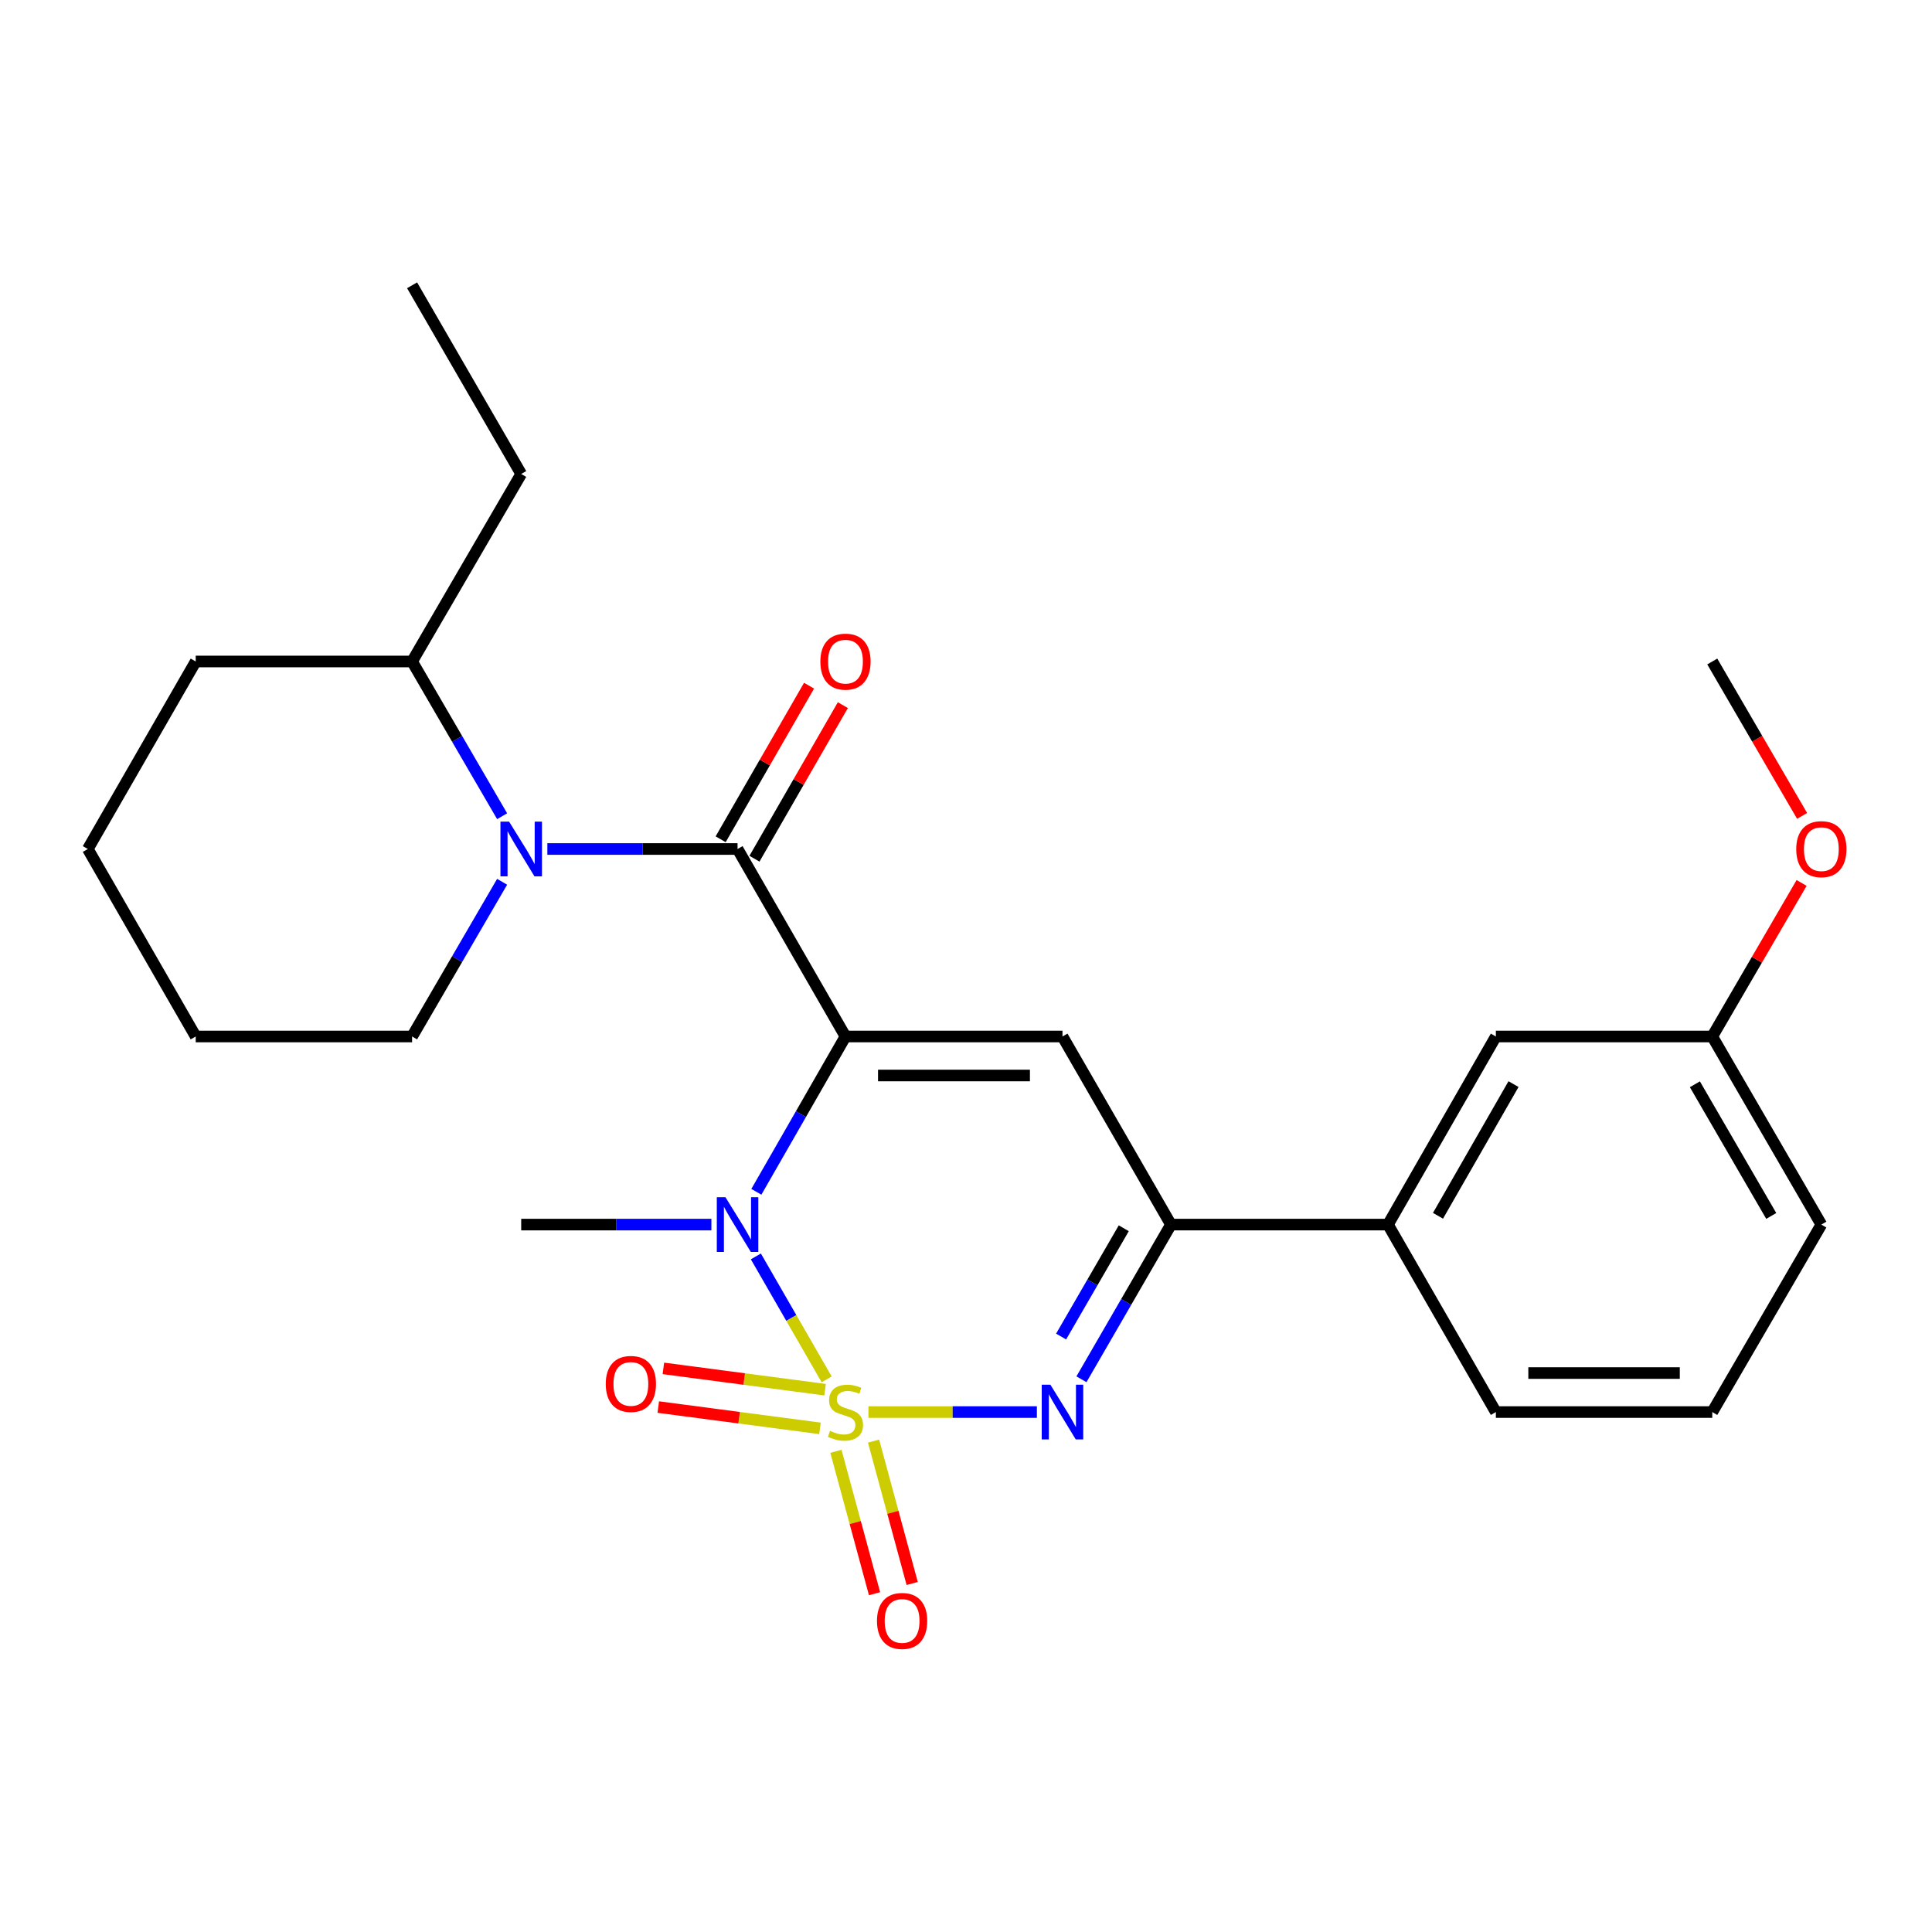 <?xml version='1.0' encoding='iso-8859-1'?>
<svg version='1.1' baseProfile='full'
              xmlns='http://www.w3.org/2000/svg'
                      xmlns:rdkit='http://www.rdkit.org/xml'
                      xmlns:xlink='http://www.w3.org/1999/xlink'
                  xml:space='preserve'
width='1000px' height='1000px' viewBox='0 0 1000 1000'>
<!-- END OF HEADER -->
<rect style='opacity:1.0;fill:#FFFFFF;stroke:none' width='1000' height='1000' x='0' y='0'> </rect>
<path class='bond-1' d='M 427.877,713.961 L 409.559,682.139' style='fill:none;fill-rule:evenodd;stroke:#CCCC00;stroke-width:6px;stroke-linecap:butt;stroke-linejoin:miter;stroke-opacity:1' />
<path class='bond-1' d='M 409.559,682.139 L 391.24,650.317' style='fill:none;fill-rule:evenodd;stroke:#0000FF;stroke-width:6px;stroke-linecap:butt;stroke-linejoin:miter;stroke-opacity:1' />
<path class='bond-2' d='M 449.505,730.88 L 493.096,730.88' style='fill:none;fill-rule:evenodd;stroke:#CCCC00;stroke-width:6px;stroke-linecap:butt;stroke-linejoin:miter;stroke-opacity:1' />
<path class='bond-2' d='M 493.096,730.88 L 536.688,730.88' style='fill:none;fill-rule:evenodd;stroke:#0000FF;stroke-width:6px;stroke-linecap:butt;stroke-linejoin:miter;stroke-opacity:1' />
<path class='bond-7' d='M 427.055,719.306 L 385.207,713.791' style='fill:none;fill-rule:evenodd;stroke:#CCCC00;stroke-width:6px;stroke-linecap:butt;stroke-linejoin:miter;stroke-opacity:1' />
<path class='bond-7' d='M 385.207,713.791 L 343.36,708.277' style='fill:none;fill-rule:evenodd;stroke:#FF0000;stroke-width:6px;stroke-linecap:butt;stroke-linejoin:miter;stroke-opacity:1' />
<path class='bond-7' d='M 424.417,739.322 L 382.57,733.808' style='fill:none;fill-rule:evenodd;stroke:#CCCC00;stroke-width:6px;stroke-linecap:butt;stroke-linejoin:miter;stroke-opacity:1' />
<path class='bond-7' d='M 382.57,733.808 L 340.722,728.293' style='fill:none;fill-rule:evenodd;stroke:#FF0000;stroke-width:6px;stroke-linecap:butt;stroke-linejoin:miter;stroke-opacity:1' />
<path class='bond-8' d='M 432.67,751.201 L 442.667,788.05' style='fill:none;fill-rule:evenodd;stroke:#CCCC00;stroke-width:6px;stroke-linecap:butt;stroke-linejoin:miter;stroke-opacity:1' />
<path class='bond-8' d='M 442.667,788.05 L 452.663,824.9' style='fill:none;fill-rule:evenodd;stroke:#FF0000;stroke-width:6px;stroke-linecap:butt;stroke-linejoin:miter;stroke-opacity:1' />
<path class='bond-8' d='M 452.155,745.915 L 462.152,782.764' style='fill:none;fill-rule:evenodd;stroke:#CCCC00;stroke-width:6px;stroke-linecap:butt;stroke-linejoin:miter;stroke-opacity:1' />
<path class='bond-8' d='M 462.152,782.764 L 472.149,819.613' style='fill:none;fill-rule:evenodd;stroke:#FF0000;stroke-width:6px;stroke-linecap:butt;stroke-linejoin:miter;stroke-opacity:1' />
<path class='bond-0' d='M 437.617,536.487 L 414.555,576.683' style='fill:none;fill-rule:evenodd;stroke:#000000;stroke-width:6px;stroke-linecap:butt;stroke-linejoin:miter;stroke-opacity:1' />
<path class='bond-0' d='M 414.555,576.683 L 391.493,616.88' style='fill:none;fill-rule:evenodd;stroke:#0000FF;stroke-width:6px;stroke-linecap:butt;stroke-linejoin:miter;stroke-opacity:1' />
<path class='bond-3' d='M 437.617,536.487 L 381.759,439.442' style='fill:none;fill-rule:evenodd;stroke:#000000;stroke-width:6px;stroke-linecap:butt;stroke-linejoin:miter;stroke-opacity:1' />
<path class='bond-26' d='M 437.617,536.487 L 549.939,536.487' style='fill:none;fill-rule:evenodd;stroke:#000000;stroke-width:6px;stroke-linecap:butt;stroke-linejoin:miter;stroke-opacity:1' />
<path class='bond-26' d='M 454.465,556.676 L 533.091,556.676' style='fill:none;fill-rule:evenodd;stroke:#000000;stroke-width:6px;stroke-linecap:butt;stroke-linejoin:miter;stroke-opacity:1' />
<path class='bond-13' d='M 368.219,633.846 L 318.996,633.846' style='fill:none;fill-rule:evenodd;stroke:#0000FF;stroke-width:6px;stroke-linecap:butt;stroke-linejoin:miter;stroke-opacity:1' />
<path class='bond-13' d='M 318.996,633.846 L 269.773,633.846' style='fill:none;fill-rule:evenodd;stroke:#000000;stroke-width:6px;stroke-linecap:butt;stroke-linejoin:miter;stroke-opacity:1' />
<path class='bond-6' d='M 559.754,713.917 L 582.922,673.882' style='fill:none;fill-rule:evenodd;stroke:#0000FF;stroke-width:6px;stroke-linecap:butt;stroke-linejoin:miter;stroke-opacity:1' />
<path class='bond-6' d='M 582.922,673.882 L 606.089,633.846' style='fill:none;fill-rule:evenodd;stroke:#000000;stroke-width:6px;stroke-linecap:butt;stroke-linejoin:miter;stroke-opacity:1' />
<path class='bond-6' d='M 549.23,691.794 L 565.447,663.769' style='fill:none;fill-rule:evenodd;stroke:#0000FF;stroke-width:6px;stroke-linecap:butt;stroke-linejoin:miter;stroke-opacity:1' />
<path class='bond-6' d='M 565.447,663.769 L 581.664,635.745' style='fill:none;fill-rule:evenodd;stroke:#000000;stroke-width:6px;stroke-linecap:butt;stroke-linejoin:miter;stroke-opacity:1' />
<path class='bond-5' d='M 381.759,439.442 L 332.536,439.442' style='fill:none;fill-rule:evenodd;stroke:#000000;stroke-width:6px;stroke-linecap:butt;stroke-linejoin:miter;stroke-opacity:1' />
<path class='bond-5' d='M 332.536,439.442 L 283.313,439.442' style='fill:none;fill-rule:evenodd;stroke:#0000FF;stroke-width:6px;stroke-linecap:butt;stroke-linejoin:miter;stroke-opacity:1' />
<path class='bond-10' d='M 390.508,444.477 L 413.384,404.729' style='fill:none;fill-rule:evenodd;stroke:#000000;stroke-width:6px;stroke-linecap:butt;stroke-linejoin:miter;stroke-opacity:1' />
<path class='bond-10' d='M 413.384,404.729 L 436.26,364.98' style='fill:none;fill-rule:evenodd;stroke:#FF0000;stroke-width:6px;stroke-linecap:butt;stroke-linejoin:miter;stroke-opacity:1' />
<path class='bond-10' d='M 373.009,434.406 L 395.886,394.658' style='fill:none;fill-rule:evenodd;stroke:#000000;stroke-width:6px;stroke-linecap:butt;stroke-linejoin:miter;stroke-opacity:1' />
<path class='bond-10' d='M 395.886,394.658 L 418.762,354.909' style='fill:none;fill-rule:evenodd;stroke:#FF0000;stroke-width:6px;stroke-linecap:butt;stroke-linejoin:miter;stroke-opacity:1' />
<path class='bond-4' d='M 549.939,536.487 L 606.089,633.846' style='fill:none;fill-rule:evenodd;stroke:#000000;stroke-width:6px;stroke-linecap:butt;stroke-linejoin:miter;stroke-opacity:1' />
<path class='bond-11' d='M 259.9,422.474 L 236.599,382.43' style='fill:none;fill-rule:evenodd;stroke:#0000FF;stroke-width:6px;stroke-linecap:butt;stroke-linejoin:miter;stroke-opacity:1' />
<path class='bond-11' d='M 236.599,382.43 L 213.298,342.385' style='fill:none;fill-rule:evenodd;stroke:#000000;stroke-width:6px;stroke-linecap:butt;stroke-linejoin:miter;stroke-opacity:1' />
<path class='bond-14' d='M 259.899,456.409 L 236.599,496.448' style='fill:none;fill-rule:evenodd;stroke:#0000FF;stroke-width:6px;stroke-linecap:butt;stroke-linejoin:miter;stroke-opacity:1' />
<path class='bond-14' d='M 236.599,496.448 L 213.298,536.487' style='fill:none;fill-rule:evenodd;stroke:#000000;stroke-width:6px;stroke-linecap:butt;stroke-linejoin:miter;stroke-opacity:1' />
<path class='bond-9' d='M 606.089,633.846 L 718.411,633.846' style='fill:none;fill-rule:evenodd;stroke:#000000;stroke-width:6px;stroke-linecap:butt;stroke-linejoin:miter;stroke-opacity:1' />
<path class='bond-12' d='M 718.411,633.846 L 774.257,536.487' style='fill:none;fill-rule:evenodd;stroke:#000000;stroke-width:6px;stroke-linecap:butt;stroke-linejoin:miter;stroke-opacity:1' />
<path class='bond-12' d='M 744.301,629.288 L 783.393,561.136' style='fill:none;fill-rule:evenodd;stroke:#000000;stroke-width:6px;stroke-linecap:butt;stroke-linejoin:miter;stroke-opacity:1' />
<path class='bond-17' d='M 718.411,633.846 L 774.257,730.88' style='fill:none;fill-rule:evenodd;stroke:#000000;stroke-width:6px;stroke-linecap:butt;stroke-linejoin:miter;stroke-opacity:1' />
<path class='bond-19' d='M 213.298,342.385 L 269.773,245.329' style='fill:none;fill-rule:evenodd;stroke:#000000;stroke-width:6px;stroke-linecap:butt;stroke-linejoin:miter;stroke-opacity:1' />
<path class='bond-20' d='M 213.298,342.385 L 101.301,342.385' style='fill:none;fill-rule:evenodd;stroke:#000000;stroke-width:6px;stroke-linecap:butt;stroke-linejoin:miter;stroke-opacity:1' />
<path class='bond-15' d='M 774.257,536.487 L 886.265,536.487' style='fill:none;fill-rule:evenodd;stroke:#000000;stroke-width:6px;stroke-linecap:butt;stroke-linejoin:miter;stroke-opacity:1' />
<path class='bond-23' d='M 213.298,536.487 L 101.301,536.487' style='fill:none;fill-rule:evenodd;stroke:#000000;stroke-width:6px;stroke-linecap:butt;stroke-linejoin:miter;stroke-opacity:1' />
<path class='bond-16' d='M 886.265,536.487 L 909.387,496.748' style='fill:none;fill-rule:evenodd;stroke:#000000;stroke-width:6px;stroke-linecap:butt;stroke-linejoin:miter;stroke-opacity:1' />
<path class='bond-16' d='M 909.387,496.748 L 932.508,457.009' style='fill:none;fill-rule:evenodd;stroke:#FF0000;stroke-width:6px;stroke-linecap:butt;stroke-linejoin:miter;stroke-opacity:1' />
<path class='bond-27' d='M 886.265,536.487 L 942.729,633.846' style='fill:none;fill-rule:evenodd;stroke:#000000;stroke-width:6px;stroke-linecap:butt;stroke-linejoin:miter;stroke-opacity:1' />
<path class='bond-27' d='M 877.27,561.22 L 916.795,629.371' style='fill:none;fill-rule:evenodd;stroke:#000000;stroke-width:6px;stroke-linecap:butt;stroke-linejoin:miter;stroke-opacity:1' />
<path class='bond-22' d='M 932.765,422.314 L 909.515,382.35' style='fill:none;fill-rule:evenodd;stroke:#FF0000;stroke-width:6px;stroke-linecap:butt;stroke-linejoin:miter;stroke-opacity:1' />
<path class='bond-22' d='M 909.515,382.35 L 886.265,342.385' style='fill:none;fill-rule:evenodd;stroke:#000000;stroke-width:6px;stroke-linecap:butt;stroke-linejoin:miter;stroke-opacity:1' />
<path class='bond-18' d='M 774.257,730.88 L 886.265,730.88' style='fill:none;fill-rule:evenodd;stroke:#000000;stroke-width:6px;stroke-linecap:butt;stroke-linejoin:miter;stroke-opacity:1' />
<path class='bond-18' d='M 791.059,710.69 L 869.464,710.69' style='fill:none;fill-rule:evenodd;stroke:#000000;stroke-width:6px;stroke-linecap:butt;stroke-linejoin:miter;stroke-opacity:1' />
<path class='bond-21' d='M 886.265,730.88 L 942.729,633.846' style='fill:none;fill-rule:evenodd;stroke:#000000;stroke-width:6px;stroke-linecap:butt;stroke-linejoin:miter;stroke-opacity:1' />
<path class='bond-24' d='M 269.773,245.329 L 213.298,147.667' style='fill:none;fill-rule:evenodd;stroke:#000000;stroke-width:6px;stroke-linecap:butt;stroke-linejoin:miter;stroke-opacity:1' />
<path class='bond-28' d='M 101.301,342.385 L 45.455,439.442' style='fill:none;fill-rule:evenodd;stroke:#000000;stroke-width:6px;stroke-linecap:butt;stroke-linejoin:miter;stroke-opacity:1' />
<path class='bond-25' d='M 101.301,536.487 L 45.455,439.442' style='fill:none;fill-rule:evenodd;stroke:#000000;stroke-width:6px;stroke-linecap:butt;stroke-linejoin:miter;stroke-opacity:1' />
<path  class='atom-0' d='M 429.617 740.6
Q 429.937 740.72, 431.257 741.28
Q 432.577 741.84, 434.017 742.2
Q 435.497 742.52, 436.937 742.52
Q 439.617 742.52, 441.177 741.24
Q 442.737 739.92, 442.737 737.64
Q 442.737 736.08, 441.937 735.12
Q 441.177 734.16, 439.977 733.64
Q 438.777 733.12, 436.777 732.52
Q 434.257 731.76, 432.737 731.04
Q 431.257 730.32, 430.177 728.8
Q 429.137 727.28, 429.137 724.72
Q 429.137 721.16, 431.537 718.96
Q 433.977 716.76, 438.777 716.76
Q 442.057 716.76, 445.777 718.32
L 444.857 721.4
Q 441.457 720, 438.897 720
Q 436.137 720, 434.617 721.16
Q 433.097 722.28, 433.137 724.24
Q 433.137 725.76, 433.897 726.68
Q 434.697 727.6, 435.817 728.12
Q 436.977 728.64, 438.897 729.24
Q 441.457 730.04, 442.977 730.84
Q 444.497 731.64, 445.577 733.28
Q 446.697 734.88, 446.697 737.64
Q 446.697 741.56, 444.057 743.68
Q 441.457 745.76, 437.097 745.76
Q 434.577 745.76, 432.657 745.2
Q 430.777 744.68, 428.537 743.76
L 429.617 740.6
' fill='#CCCC00'/>
<path  class='atom-2' d='M 375.499 619.686
L 384.779 634.686
Q 385.699 636.166, 387.179 638.846
Q 388.659 641.526, 388.739 641.686
L 388.739 619.686
L 392.499 619.686
L 392.499 648.006
L 388.619 648.006
L 378.659 631.606
Q 377.499 629.686, 376.259 627.486
Q 375.059 625.286, 374.699 624.606
L 374.699 648.006
L 371.019 648.006
L 371.019 619.686
L 375.499 619.686
' fill='#0000FF'/>
<path  class='atom-3' d='M 543.679 716.72
L 552.959 731.72
Q 553.879 733.2, 555.359 735.88
Q 556.839 738.56, 556.919 738.72
L 556.919 716.72
L 560.679 716.72
L 560.679 745.04
L 556.799 745.04
L 546.839 728.64
Q 545.679 726.72, 544.439 724.52
Q 543.239 722.32, 542.879 721.64
L 542.879 745.04
L 539.199 745.04
L 539.199 716.72
L 543.679 716.72
' fill='#0000FF'/>
<path  class='atom-6' d='M 263.513 425.282
L 272.793 440.282
Q 273.713 441.762, 275.193 444.442
Q 276.673 447.122, 276.753 447.282
L 276.753 425.282
L 280.513 425.282
L 280.513 453.602
L 276.633 453.602
L 266.673 437.202
Q 265.513 435.282, 264.273 433.082
Q 263.073 430.882, 262.713 430.202
L 262.713 453.602
L 259.033 453.602
L 259.033 425.282
L 263.513 425.282
' fill='#0000FF'/>
<path  class='atom-8' d='M 313.54 716.322
Q 313.54 709.522, 316.9 705.722
Q 320.26 701.922, 326.54 701.922
Q 332.82 701.922, 336.18 705.722
Q 339.54 709.522, 339.54 716.322
Q 339.54 723.202, 336.14 727.122
Q 332.74 731.002, 326.54 731.002
Q 320.3 731.002, 316.9 727.122
Q 313.54 723.242, 313.54 716.322
M 326.54 727.802
Q 330.86 727.802, 333.18 724.922
Q 335.54 722.002, 335.54 716.322
Q 335.54 710.762, 333.18 707.962
Q 330.86 705.122, 326.54 705.122
Q 322.22 705.122, 319.86 707.922
Q 317.54 710.722, 317.54 716.322
Q 317.54 722.042, 319.86 724.922
Q 322.22 727.802, 326.54 727.802
' fill='#FF0000'/>
<path  class='atom-9' d='M 453.926 838.997
Q 453.926 832.197, 457.286 828.397
Q 460.646 824.597, 466.926 824.597
Q 473.206 824.597, 476.566 828.397
Q 479.926 832.197, 479.926 838.997
Q 479.926 845.877, 476.526 849.797
Q 473.126 853.677, 466.926 853.677
Q 460.686 853.677, 457.286 849.797
Q 453.926 845.917, 453.926 838.997
M 466.926 850.477
Q 471.246 850.477, 473.566 847.597
Q 475.926 844.677, 475.926 838.997
Q 475.926 833.437, 473.566 830.637
Q 471.246 827.797, 466.926 827.797
Q 462.606 827.797, 460.246 830.597
Q 457.926 833.397, 457.926 838.997
Q 457.926 844.717, 460.246 847.597
Q 462.606 850.477, 466.926 850.477
' fill='#FF0000'/>
<path  class='atom-11' d='M 424.617 342.465
Q 424.617 335.665, 427.977 331.865
Q 431.337 328.065, 437.617 328.065
Q 443.897 328.065, 447.257 331.865
Q 450.617 335.665, 450.617 342.465
Q 450.617 349.345, 447.217 353.265
Q 443.817 357.145, 437.617 357.145
Q 431.377 357.145, 427.977 353.265
Q 424.617 349.385, 424.617 342.465
M 437.617 353.945
Q 441.937 353.945, 444.257 351.065
Q 446.617 348.145, 446.617 342.465
Q 446.617 336.905, 444.257 334.105
Q 441.937 331.265, 437.617 331.265
Q 433.297 331.265, 430.937 334.065
Q 428.617 336.865, 428.617 342.465
Q 428.617 348.185, 430.937 351.065
Q 433.297 353.945, 437.617 353.945
' fill='#FF0000'/>
<path  class='atom-17' d='M 929.729 439.522
Q 929.729 432.722, 933.089 428.922
Q 936.449 425.122, 942.729 425.122
Q 949.009 425.122, 952.369 428.922
Q 955.729 432.722, 955.729 439.522
Q 955.729 446.402, 952.329 450.322
Q 948.929 454.202, 942.729 454.202
Q 936.489 454.202, 933.089 450.322
Q 929.729 446.442, 929.729 439.522
M 942.729 451.002
Q 947.049 451.002, 949.369 448.122
Q 951.729 445.202, 951.729 439.522
Q 951.729 433.962, 949.369 431.162
Q 947.049 428.322, 942.729 428.322
Q 938.409 428.322, 936.049 431.122
Q 933.729 433.922, 933.729 439.522
Q 933.729 445.242, 936.049 448.122
Q 938.409 451.002, 942.729 451.002
' fill='#FF0000'/>
</svg>
